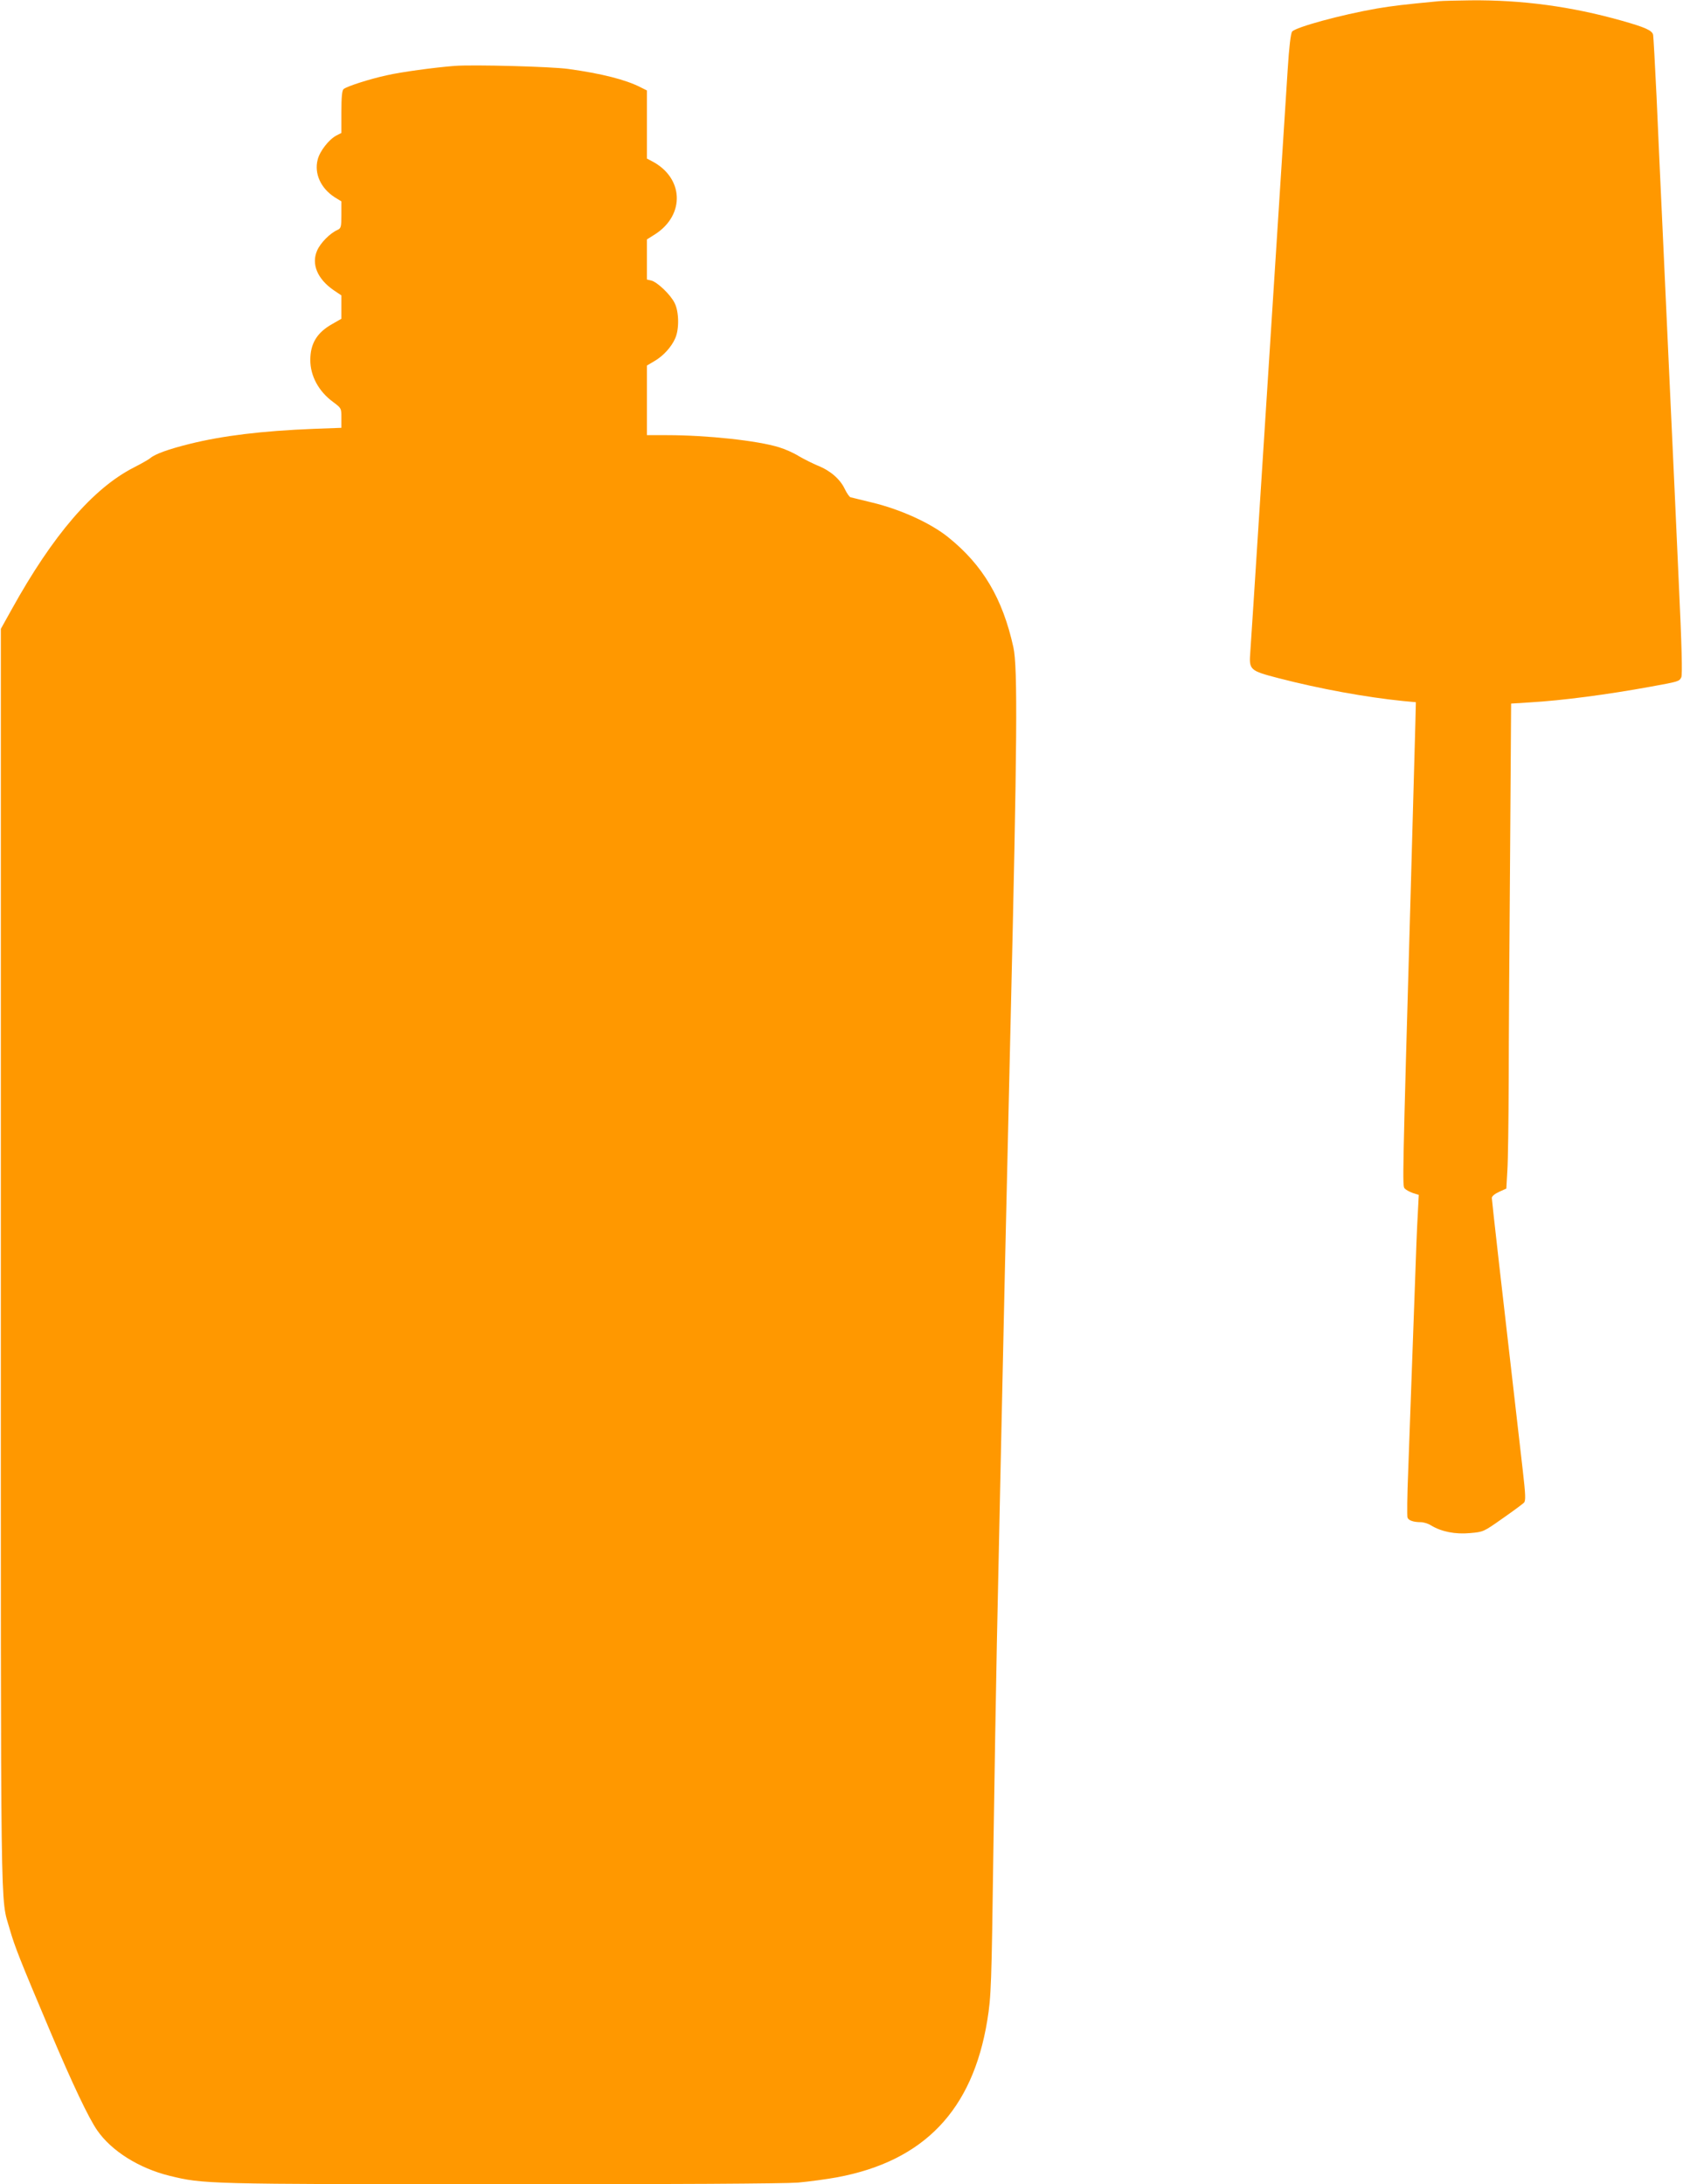 <?xml version="1.0" standalone="no"?>
<!DOCTYPE svg PUBLIC "-//W3C//DTD SVG 20010904//EN"
 "http://www.w3.org/TR/2001/REC-SVG-20010904/DTD/svg10.dtd">
<svg version="1.0" xmlns="http://www.w3.org/2000/svg"
 width="986pt" height="1280pt" viewBox="0 0 986 1280"
 preserveAspectRatio="xMidYMid meet">
<g transform="translate(0,1280) scale(0.1,-0.1)"
fill="#ff9800" stroke="none">
<path d="M8430 12793 c-210 -20 -268 -27 -364 -43 -211 -37 -474 -109 -496
-135 -8 -10 -18 -92 -26 -223 -18 -279 -103 -1610 -164 -2562 -27 -426 -52
-809 -55 -851 -8 -105 -4 -109 165 -153 243 -63 513 -112 730 -134 l75 -7 -3
-125 c-2 -69 -14 -507 -27 -975 -49 -1714 -49 -1733 -36 -1749 7 -8 28 -20 48
-27 l35 -11 -6 -117 c-4 -64 -11 -242 -16 -396 -13 -359 -28 -781 -40 -1107
-6 -141 -7 -263 -4 -271 6 -17 35 -27 78 -27 16 0 43 -8 60 -19 61 -37 142
-53 228 -45 79 7 79 7 191 86 62 43 118 85 125 92 11 11 10 44 -7 192 -126
1092 -181 1580 -181 1594 0 10 17 24 43 36 l42 19 6 105 c4 58 7 296 8 530 0
234 4 826 8 1316 l6 891 111 7 c187 11 449 45 706 92 166 30 168 31 180 55 7
13 3 183 -15 561 -13 299 -36 791 -50 1093 -14 303 -34 744 -45 980 -11 237
-27 583 -35 770 -9 187 -18 349 -20 361 -6 26 -47 44 -185 83 -294 83 -583
122 -885 119 -82 -1 -166 -3 -185 -5z"/>
<path d="M2665 12414 c-125 -10 -315 -36 -398 -55 -102 -22 -235 -65 -254 -81
-9 -7 -13 -46 -13 -134 l0 -123 -29 -15 c-44 -23 -98 -92 -110 -142 -21 -82
19 -168 100 -220 l39 -24 0 -79 c0 -72 -2 -79 -24 -89 -43 -19 -99 -76 -118
-120 -35 -79 1 -166 96 -232 l46 -31 0 -69 0 -68 -54 -31 c-89 -50 -128 -114
-128 -211 0 -93 49 -184 134 -246 48 -36 48 -36 48 -93 l0 -58 -162 -6 c-303
-12 -532 -40 -726 -88 -125 -31 -205 -60 -232 -84 -8 -7 -52 -32 -97 -55 -238
-122 -473 -395 -714 -830 l-64 -115 0 -3695 c0 -3990 -4 -3726 52 -3925 29
-101 60 -180 236 -596 132 -312 226 -510 276 -582 83 -121 245 -223 424 -267
200 -49 212 -49 1942 -50 1005 0 1666 4 1740 10 66 6 169 20 229 31 509 95
794 393 880 919 23 140 25 207 36 1010 6 404 15 940 20 1190 5 250 14 676 20
945 20 942 31 1430 61 2720 38 1612 42 2066 16 2182 -63 286 -179 482 -382
645 -103 83 -279 163 -445 203 -63 16 -121 29 -127 31 -7 2 -22 24 -34 49 -27
57 -84 107 -157 136 -31 13 -81 38 -112 56 -30 19 -82 42 -116 52 -125 39
-421 71 -656 71 l-118 0 0 204 0 204 44 26 c52 30 100 83 122 134 24 54 22
157 -4 207 -24 49 -101 122 -136 131 l-26 6 0 117 0 118 49 31 c176 114 166
331 -19 427 l-30 16 0 199 0 200 -38 19 c-86 44 -227 80 -422 107 -101 14
-557 26 -665 18z"/>
</g>
</svg>
